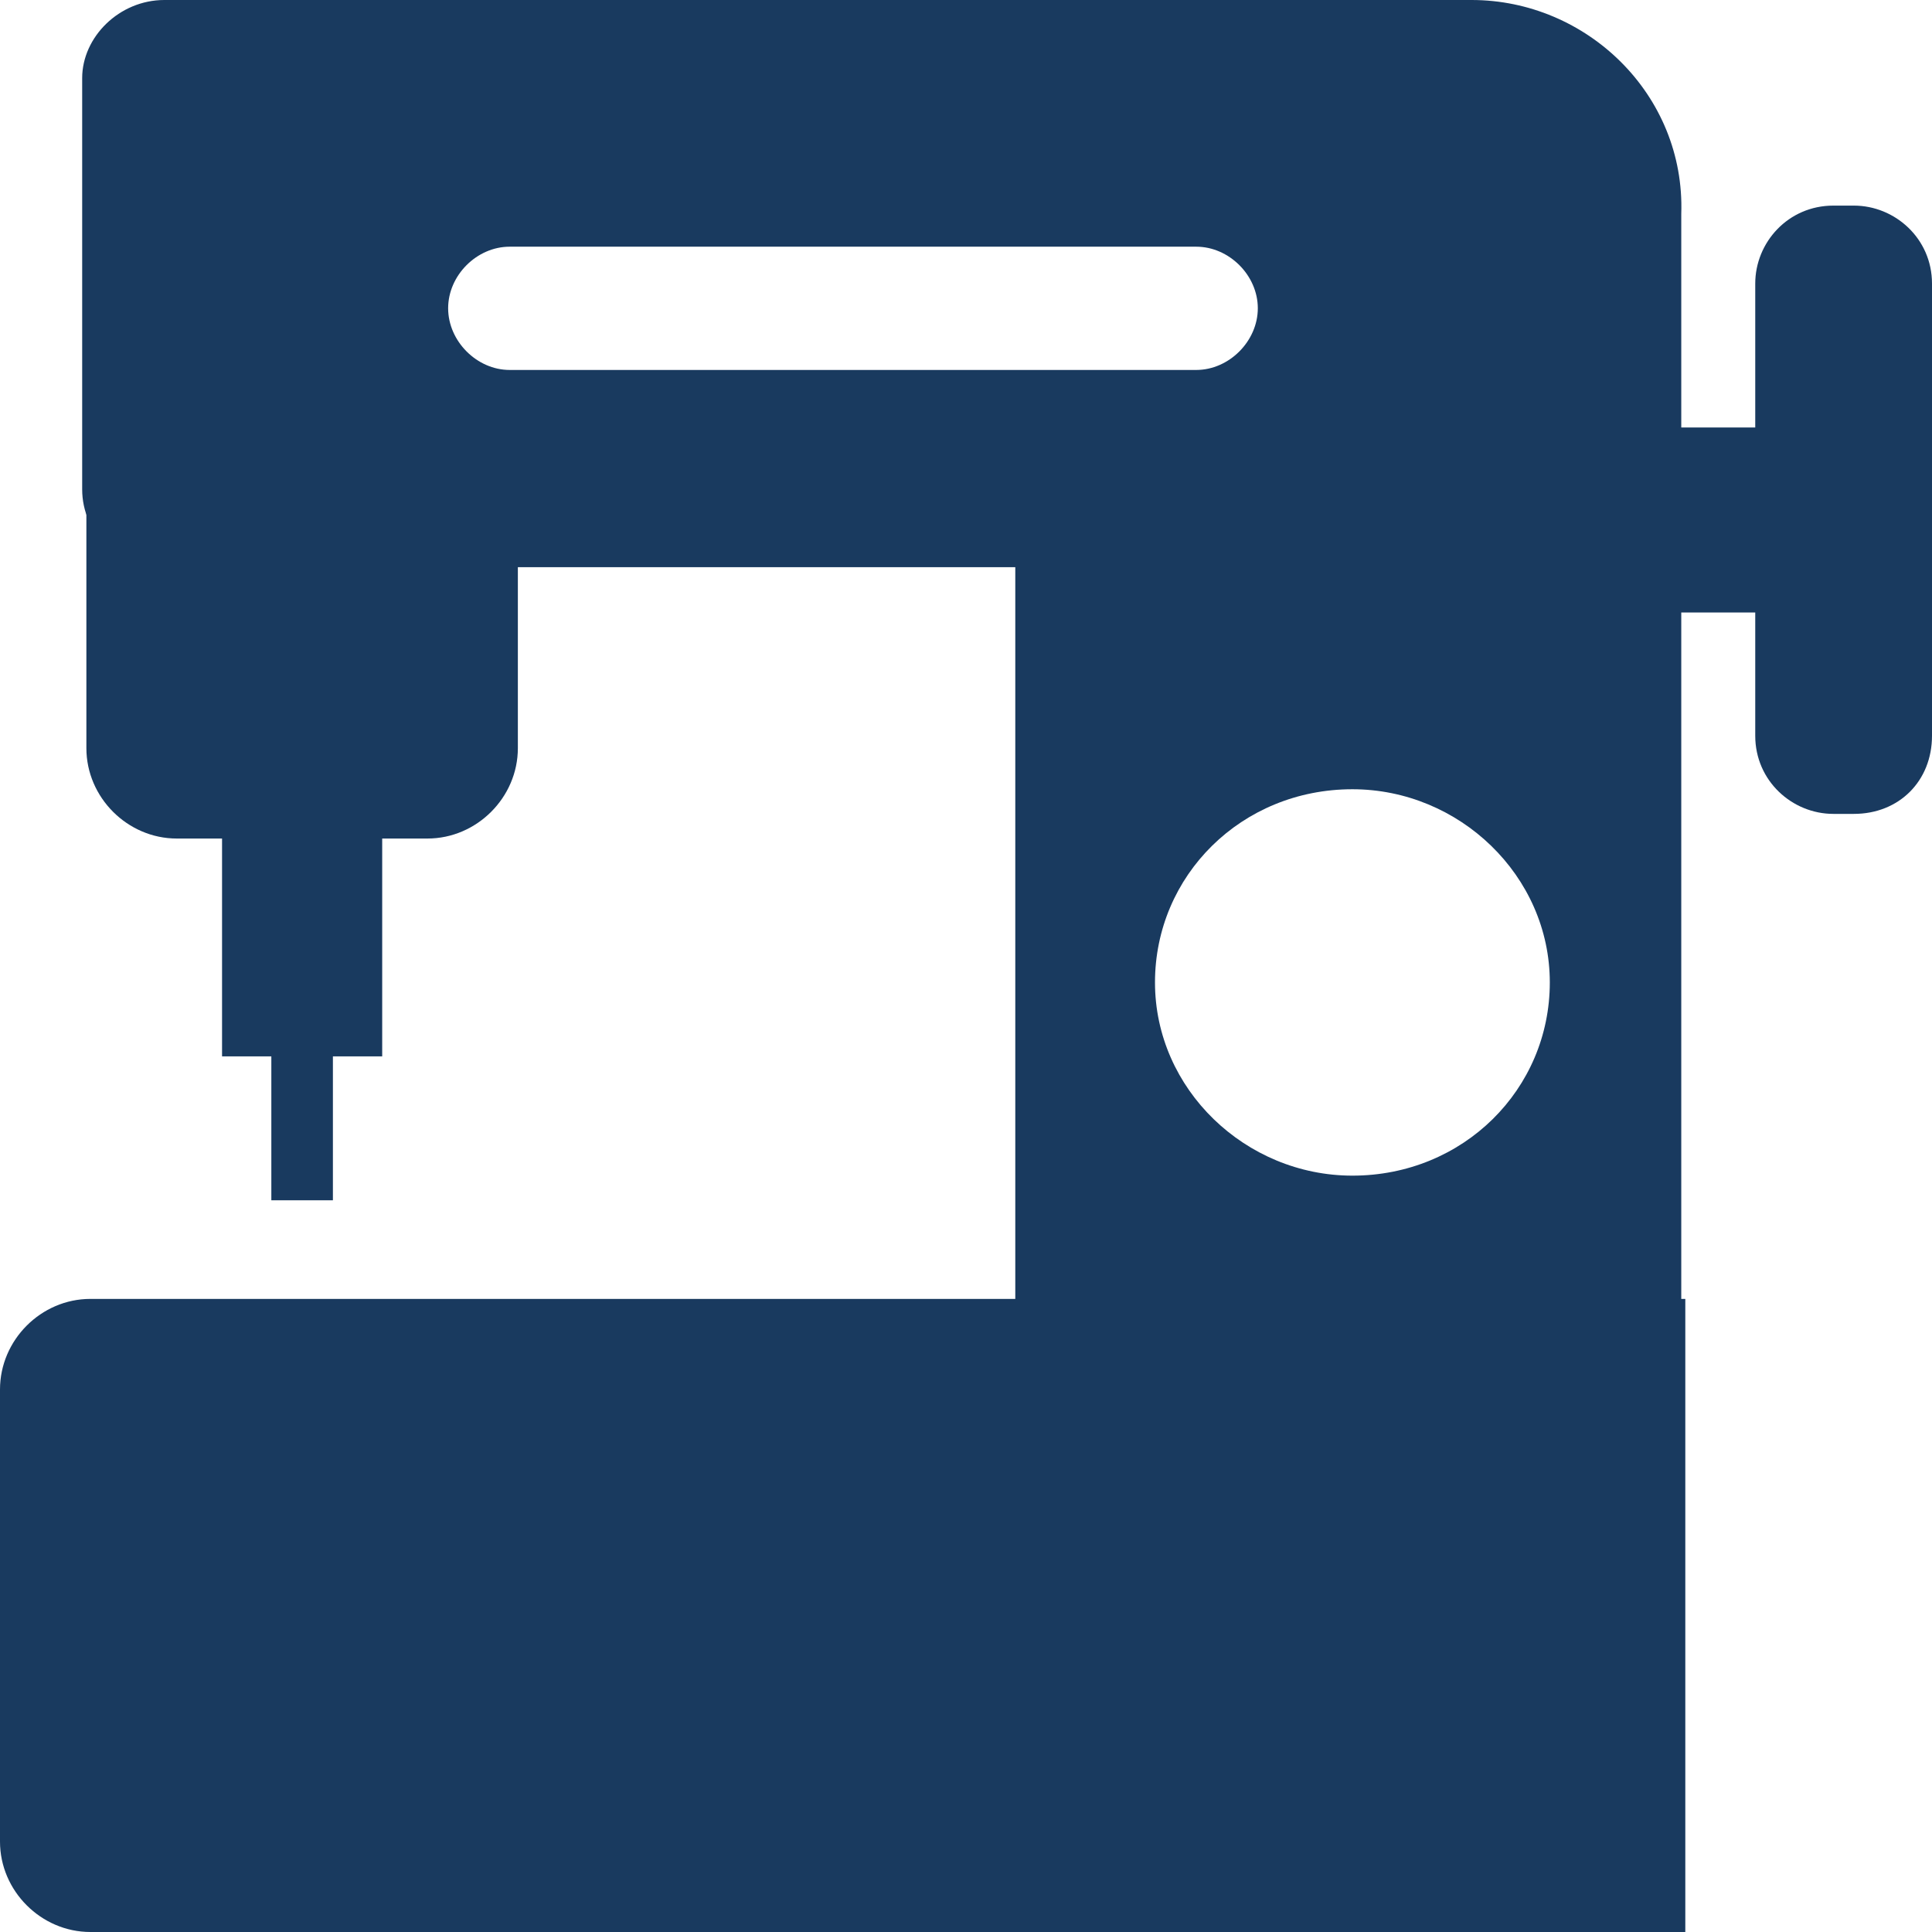 <svg xmlns="http://www.w3.org/2000/svg" xmlns:xlink="http://www.w3.org/1999/xlink" width="60" zoomAndPan="magnify" viewBox="0 0 45 45" height="60" preserveAspectRatio="xMidYMid meet" version="1.0"><path fill="#193a5f" d="M 39.254 45 L 2.105 45 C 0.957 45 0 44.043 0 42.895 L 0 32.363 C 0 31.211 0.957 30.254 2.105 30.254 L 39.254 30.254 Z M 39.254 45 " fill-opacity="1" fill-rule="nonzero"/><path fill="#193a5f" d="M 5.172 18.957 L 8.902 18.957 L 8.902 24.605 L 5.172 24.605 Z M 5.172 18.957 " fill-opacity="1" fill-rule="nonzero"/><path fill="#193a5f" d="M 6.32 24.031 L 7.754 24.031 L 7.754 27.957 L 6.32 27.957 Z M 6.32 24.031 " fill-opacity="1" fill-rule="nonzero"/><path fill="#193a5f" d="M 2.012 10.82 L 2.012 17.426 C 2.012 18.574 2.969 19.531 4.117 19.531 L 9.957 19.531 C 11.105 19.531 12.062 18.574 12.062 17.426 L 12.062 10.82 Z M 2.012 10.82 " fill-opacity="1" fill-rule="nonzero"/><path fill="#193a5f" d="M 37.82 9.957 L 41.266 9.957 L 41.266 14.266 L 37.82 14.266 Z M 37.82 9.957 " fill-opacity="1" fill-rule="nonzero"/><path fill="#193a5f" d="M 43.18 18.957 L 42.703 18.957 C 41.746 18.957 40.883 18.191 40.883 17.137 L 40.883 6.605 C 40.883 5.648 41.648 4.789 42.703 4.789 L 43.18 4.789 C 44.137 4.789 45 5.555 45 6.605 L 45 17.137 C 45 18.191 44.234 18.957 43.18 18.957 Z M 43.18 18.957 " fill-opacity="1" fill-rule="nonzero"/><path fill="#193a5f" d="M 34.277 0 L 3.828 0 C 2.777 0 1.914 0.863 1.914 1.82 L 1.914 11.395 C 1.914 12.445 2.777 13.211 3.828 13.211 L 23.648 13.211 L 23.648 31.691 L 39.16 31.691 L 39.16 4.98 C 39.254 2.203 36.957 0 34.277 0 Z M 11.871 8.617 C 11.105 8.617 10.438 7.945 10.438 7.18 C 10.438 6.414 11.105 5.746 11.871 5.746 L 27.863 5.746 C 28.629 5.746 29.297 6.414 29.297 7.18 C 29.297 7.945 28.629 8.617 27.863 8.617 Z M 31.5 27.383 C 29.012 27.383 26.902 25.371 26.902 22.883 C 26.902 20.395 28.914 18.383 31.5 18.383 C 33.988 18.383 36.098 20.395 36.098 22.883 C 36.098 25.371 34.086 27.383 31.5 27.383 Z M 31.5 27.383 " fill-opacity="1" fill-rule="nonzero"/></svg>